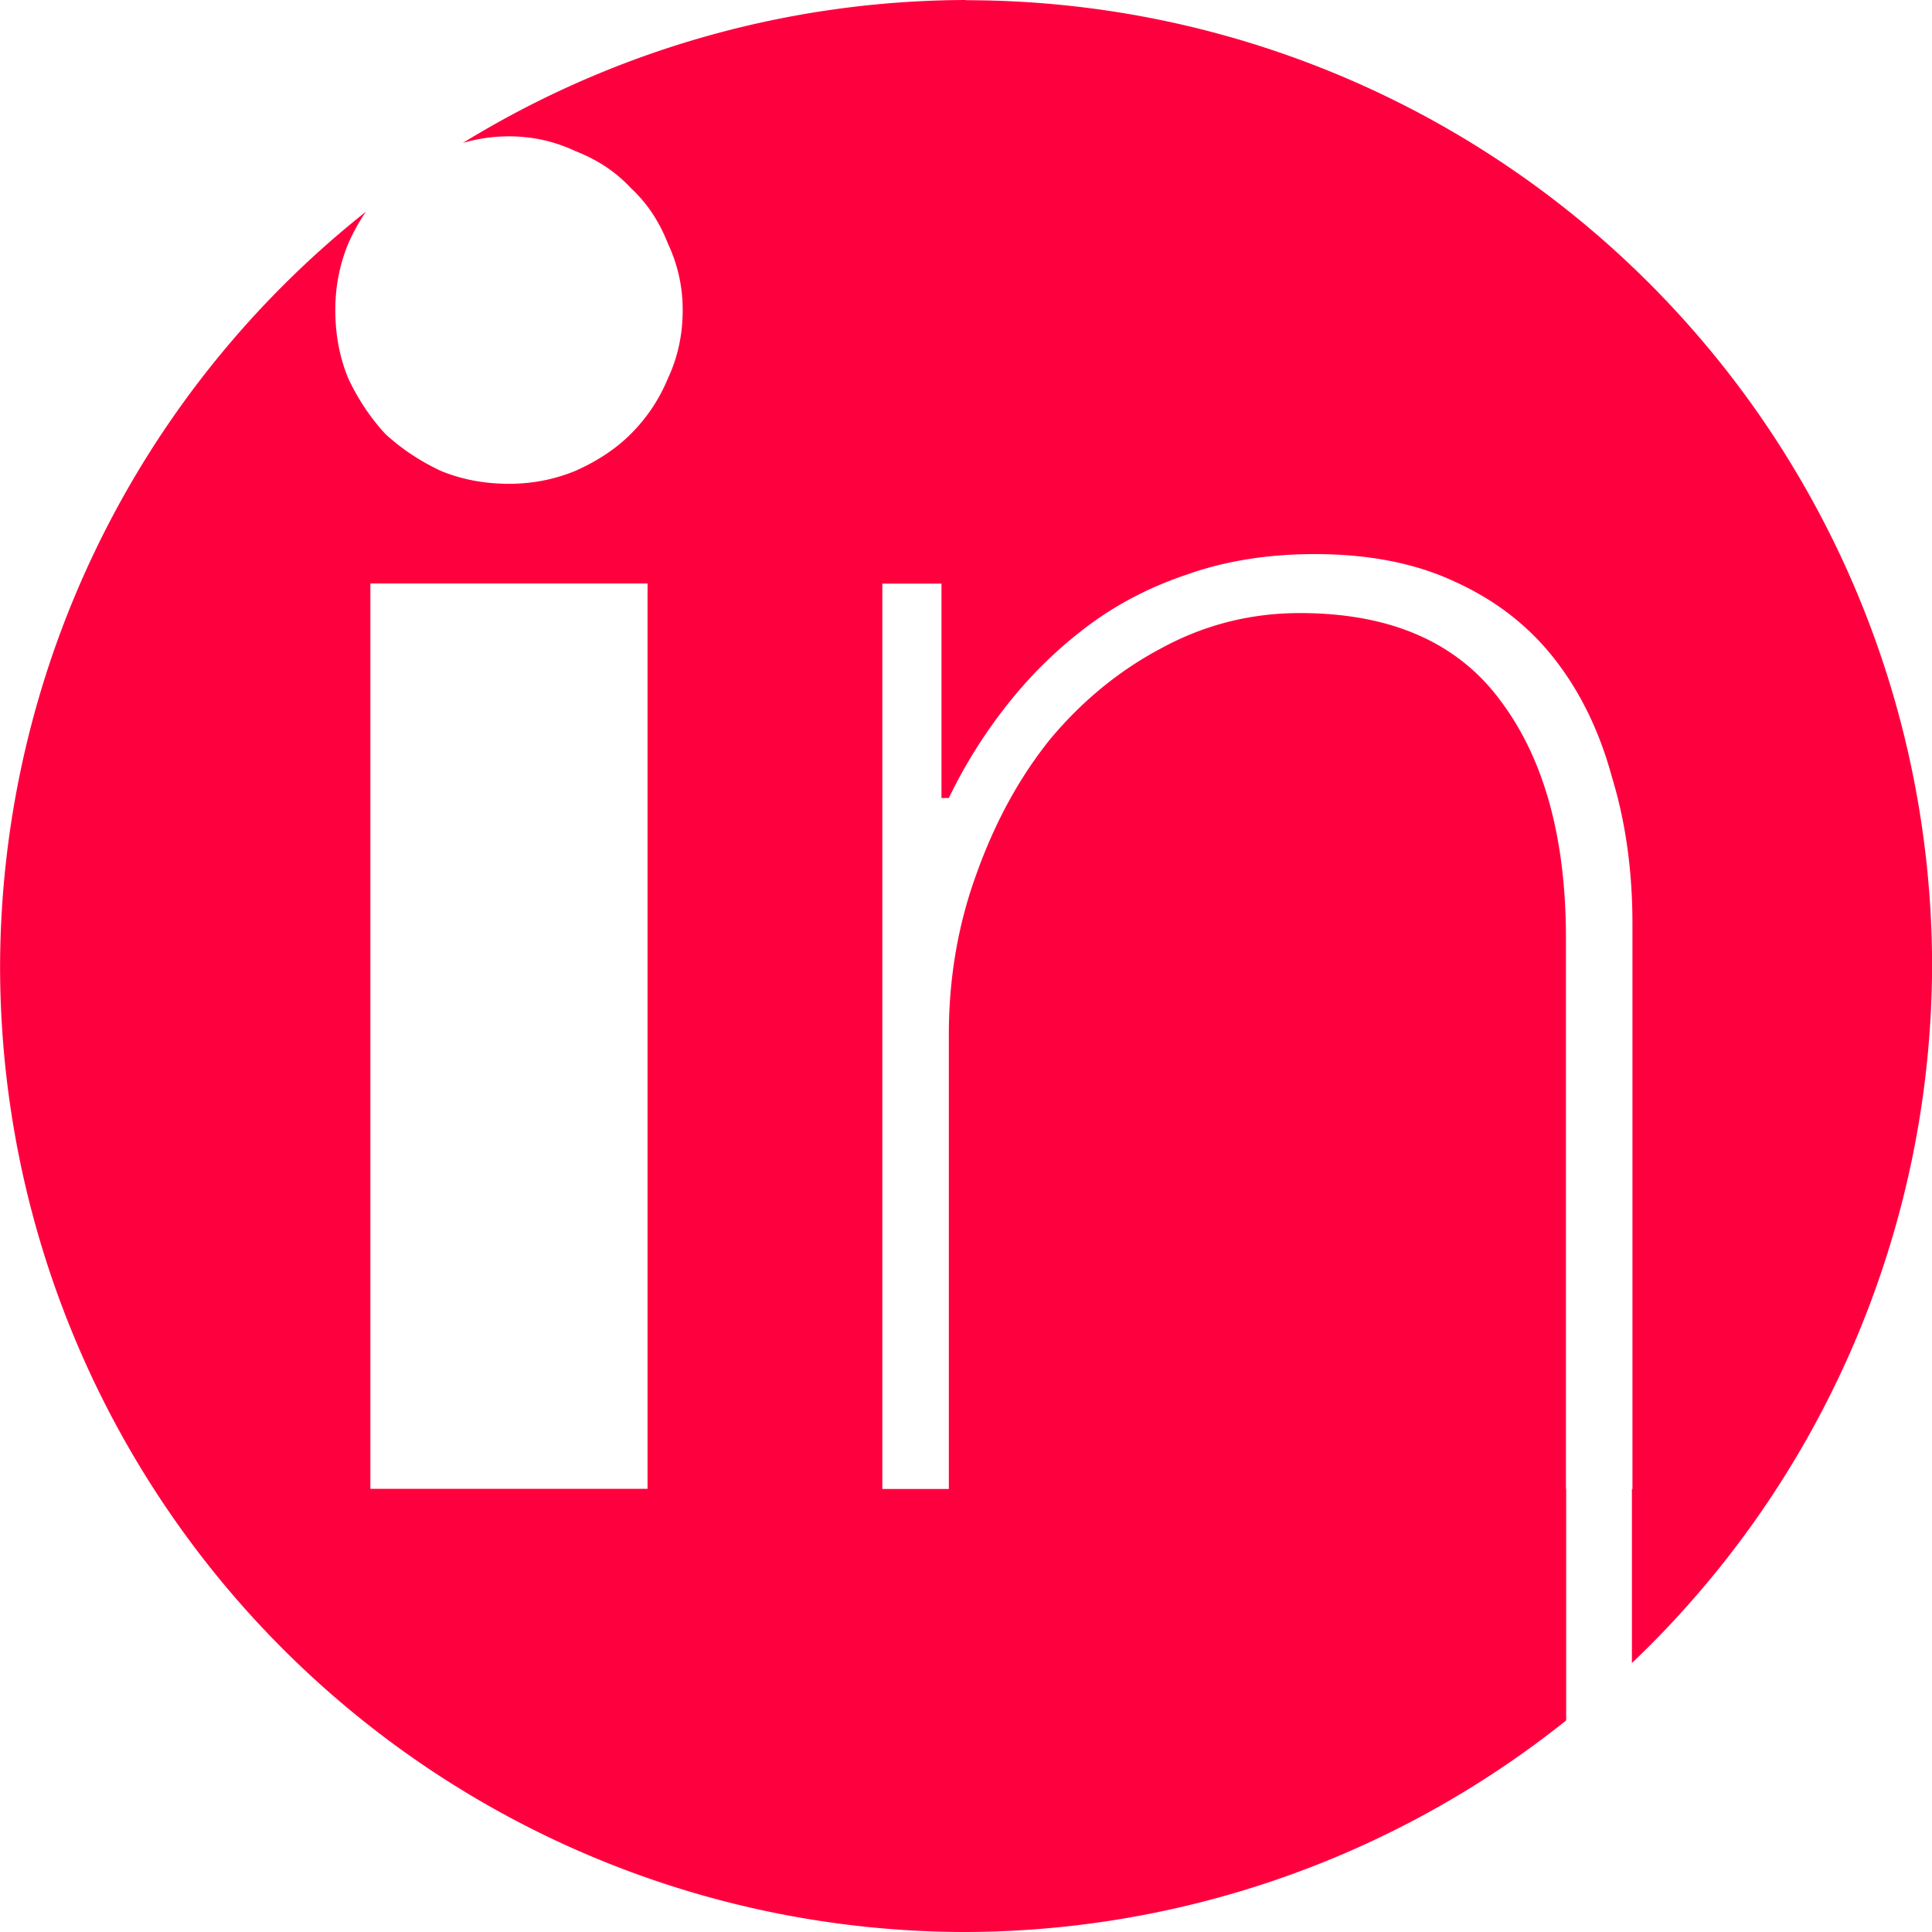 <?xml version="1.0" encoding="UTF-8" standalone="no"?>
<!-- Created with Inkscape (http://www.inkscape.org/) -->

<svg
   width="25.45mm"
   height="25.45mm"
   viewBox="0 0 25.45 25.45"
   version="1.1"
   id="svg1"
   xml:space="preserve"
   xmlns="http://www.w3.org/2000/svg"
   xmlns:svg="http://www.w3.org/2000/svg"><defs
     id="defs1" /><g
     id="layer1"
     transform="translate(-158.455,-96.39)"><g
       id="g2-4"
       transform="translate(17.212,-112.699)"
       style="fill:#ff003f;fill-opacity:1"><path
         id="path1-8-23"
         style="fill:#ff003f;fill-opacity:1;stroke:#000000;stroke-width:0"
         d="m 153.968,209.089 a 12.725,12.725 0 0 0 -6.628,1.883 c 0.193,-0.056 0.394,-0.087 0.608,-0.087 0.308,0 0.601,0.065 0.876,0.195 0.292,0.114 0.535,0.276 0.73,0.487 0.211,0.195 0.373,0.438 0.487,0.73 0.13,0.276 0.195,0.568 0.195,0.876 0,0.325 -0.065,0.625 -0.195,0.901 -0.114,0.276 -0.276,0.519 -0.487,0.73 -0.195,0.195 -0.438,0.357 -0.73,0.487 -0.276,0.114 -0.568,0.171 -0.876,0.171 -0.325,0 -0.624,-0.057 -0.9,-0.171 -0.276,-0.13 -0.519,-0.292 -0.73,-0.487 -0.195,-0.211 -0.357,-0.454 -0.487,-0.73 -0.114,-0.276 -0.171,-0.576 -0.171,-0.901 0,-0.308 0.057,-0.6 0.171,-0.876 0.068,-0.153 0.145,-0.293 0.232,-0.419 a 12.725,12.725 0 0 0 -4.819,9.936 12.725,12.725 0 0 0 12.725,12.725 12.725,12.725 0 0 0 7.905,-2.787 v -3.05 h -0.003 v -7.253 c 0,-1.314 -0.284,-2.353 -0.852,-3.116 -0.568,-0.779 -1.452,-1.168 -2.653,-1.168 -0.649,0 -1.257,0.154 -1.825,0.463 -0.552,0.292 -1.038,0.69 -1.46,1.193 -0.406,0.503 -0.73,1.095 -0.974,1.777 -0.243,0.665 -0.365,1.371 -0.365,2.118 v 5.987 h -0.876 v -11.926 h 0.779 v 2.824 h 0.097 c 0.211,-0.438 0.47,-0.852 0.779,-1.241 0.308,-0.389 0.658,-0.73 1.047,-1.022 0.389,-0.292 0.827,-0.519 1.314,-0.682 0.503,-0.178 1.063,-0.268 1.679,-0.268 0.714,0 1.331,0.121 1.85,0.365 0.535,0.243 0.973,0.584 1.314,1.022 0.341,0.438 0.592,0.958 0.754,1.558 0.178,0.584 0.268,1.225 0.268,1.923 v 7.448 h -0.007 v 2.292 a 12.725,12.725 0 0 0 3.954,-9.179 12.725,12.725 0 0 0 -12.725,-12.725 z m -7.846,7.686 h 3.651 v 11.926 h -3.651 z" /></g></g></svg>
